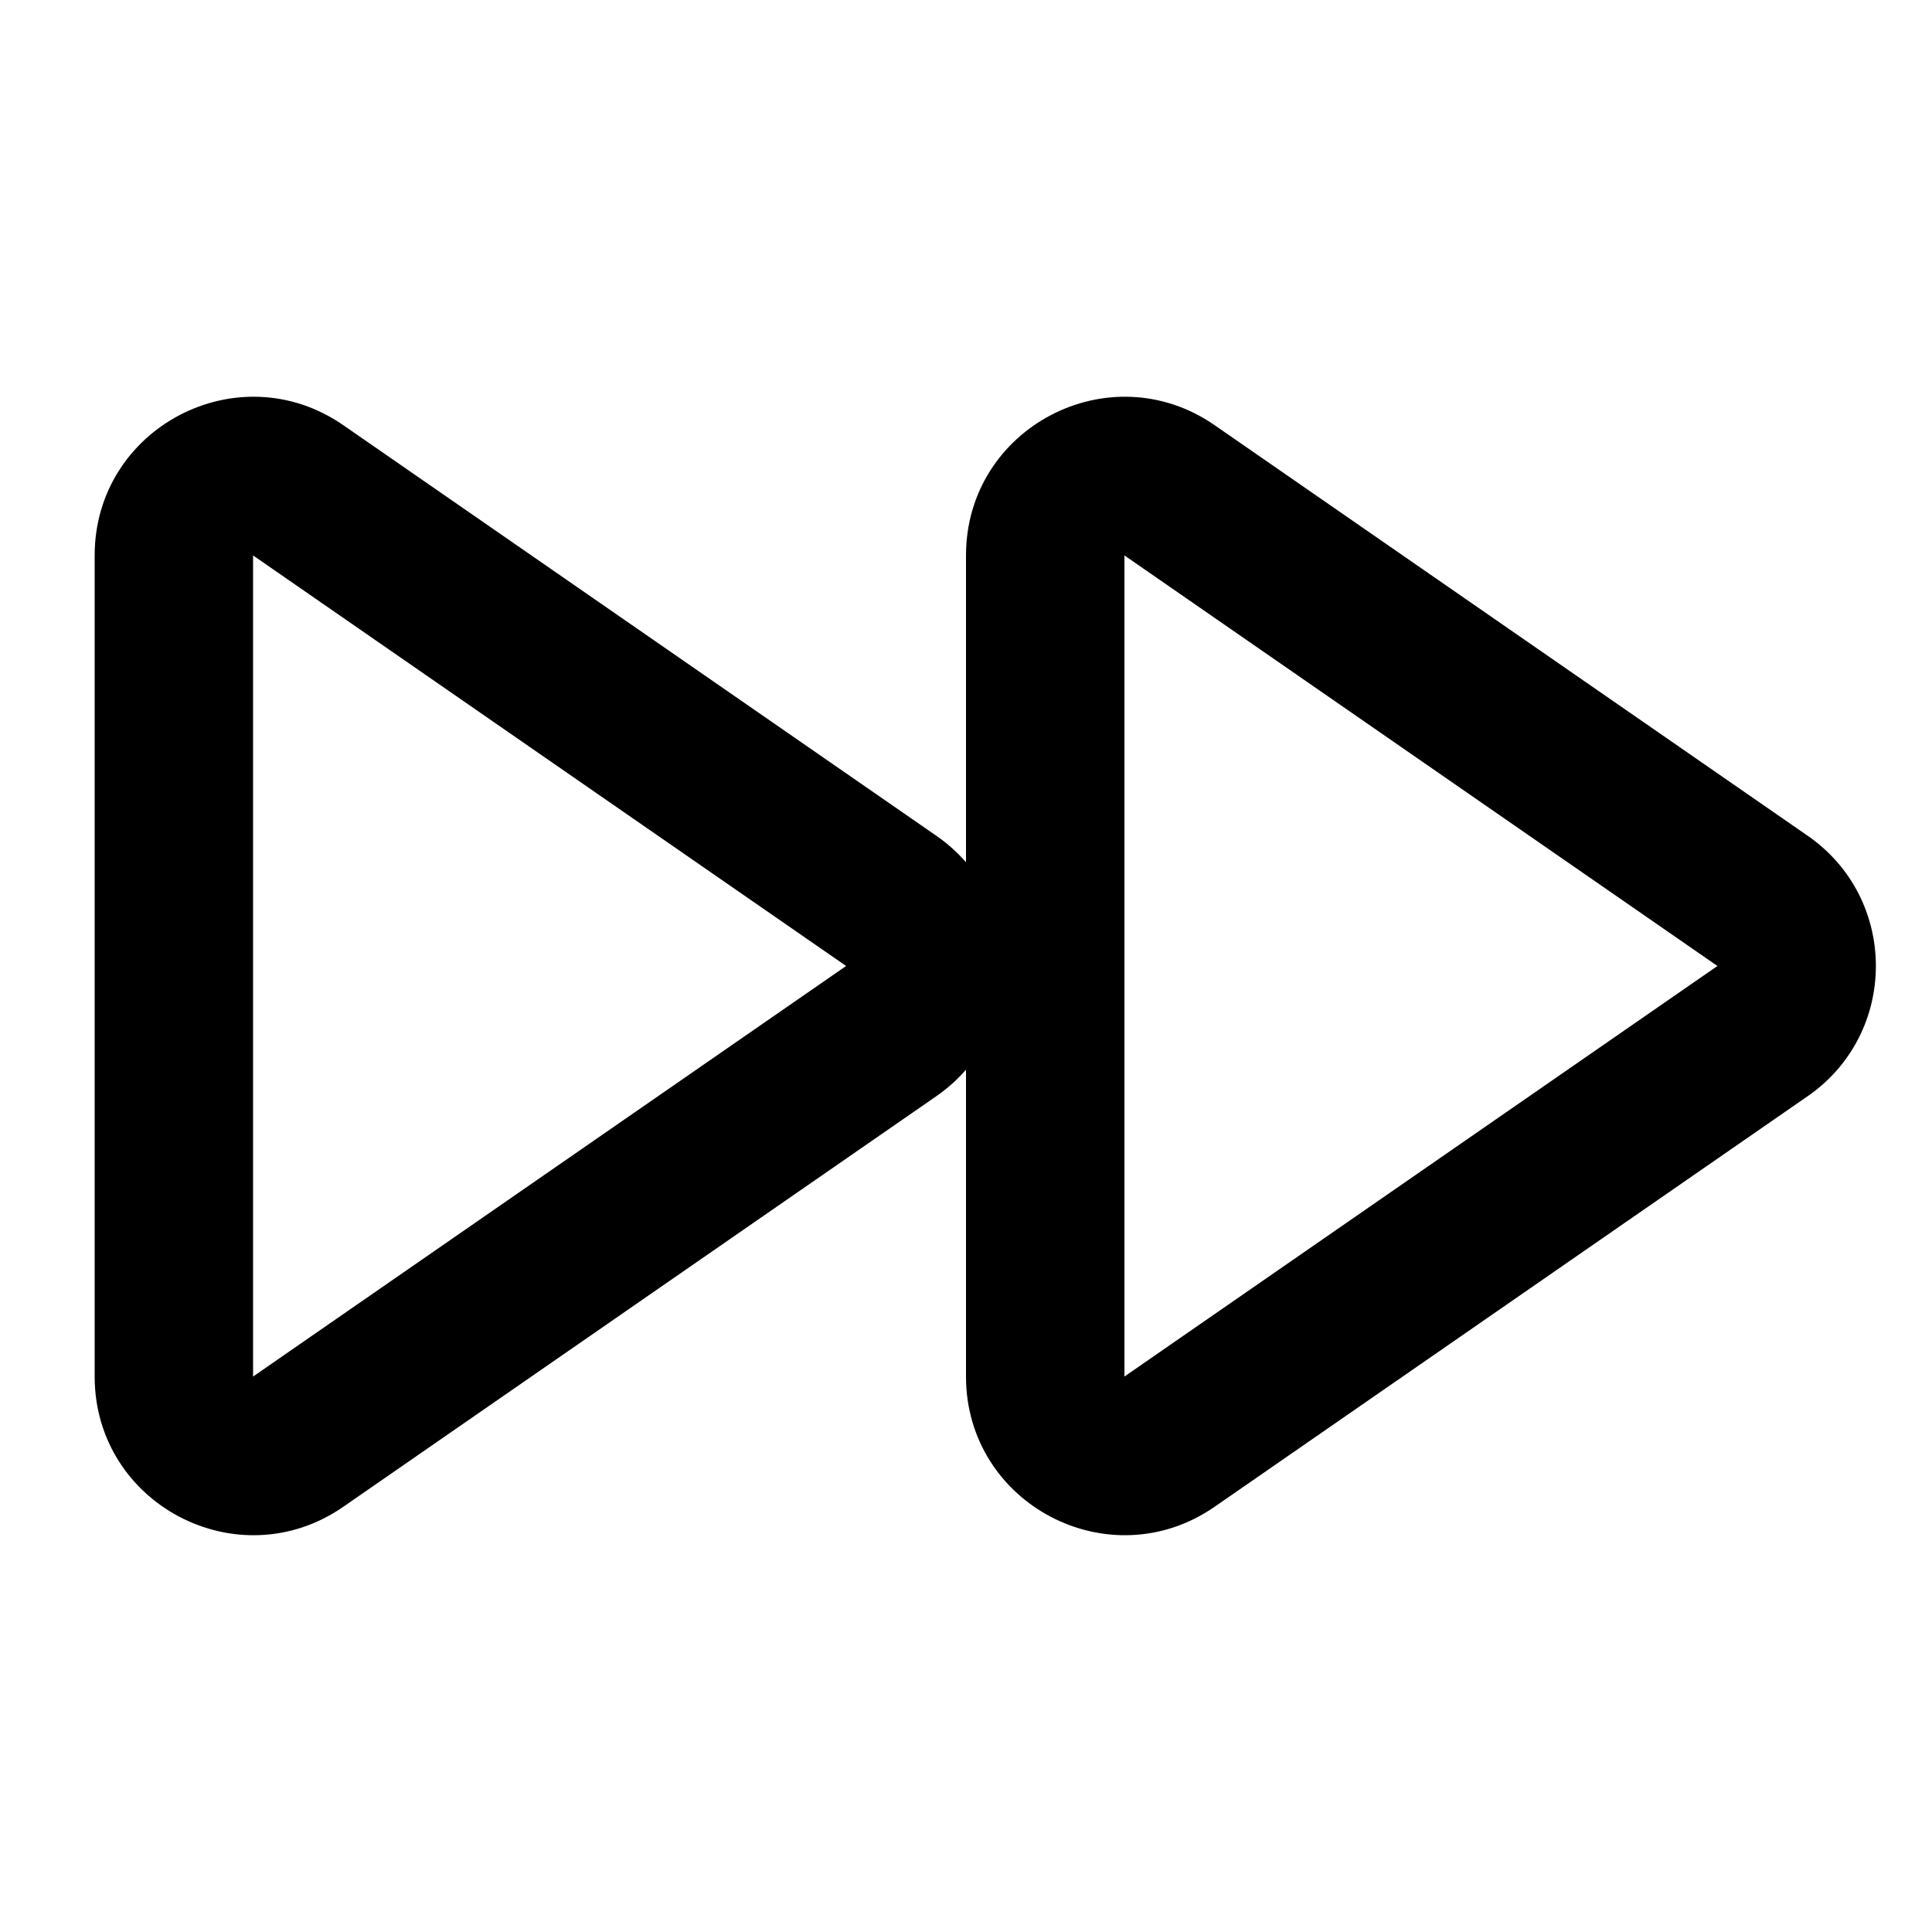 <?xml version="1.0" encoding="UTF-8"?>
<!-- Uploaded to: SVG Repo, www.svgrepo.com, Generator: SVG Repo Mixer Tools -->
<svg fill="#000000" width="800px" height="800px" version="1.1" viewBox="144 144 512 512" xmlns="http://www.w3.org/2000/svg">
 <path d="m400 427.48c-2.254 2.59-4.879 4.957-7.879 7.035l-157.15 108.8c-27.848 19.277-65.883-0.652-65.883-34.52v-217.6c0-33.867 38.035-53.797 65.883-34.52l157.15 108.8c3 2.074 5.625 4.445 7.879 7.031v-81.312c0-33.867 38.035-53.797 65.879-34.52l157.16 108.8c24.117 16.695 24.117 52.344 0 69.039l-157.16 108.8c-27.844 19.277-65.879-0.652-65.879-34.52zm-31.773-27.484-157.16 108.8v-217.6zm230.91 0-157.15 108.8v-217.6z" fill-rule="evenodd"/>
</svg>